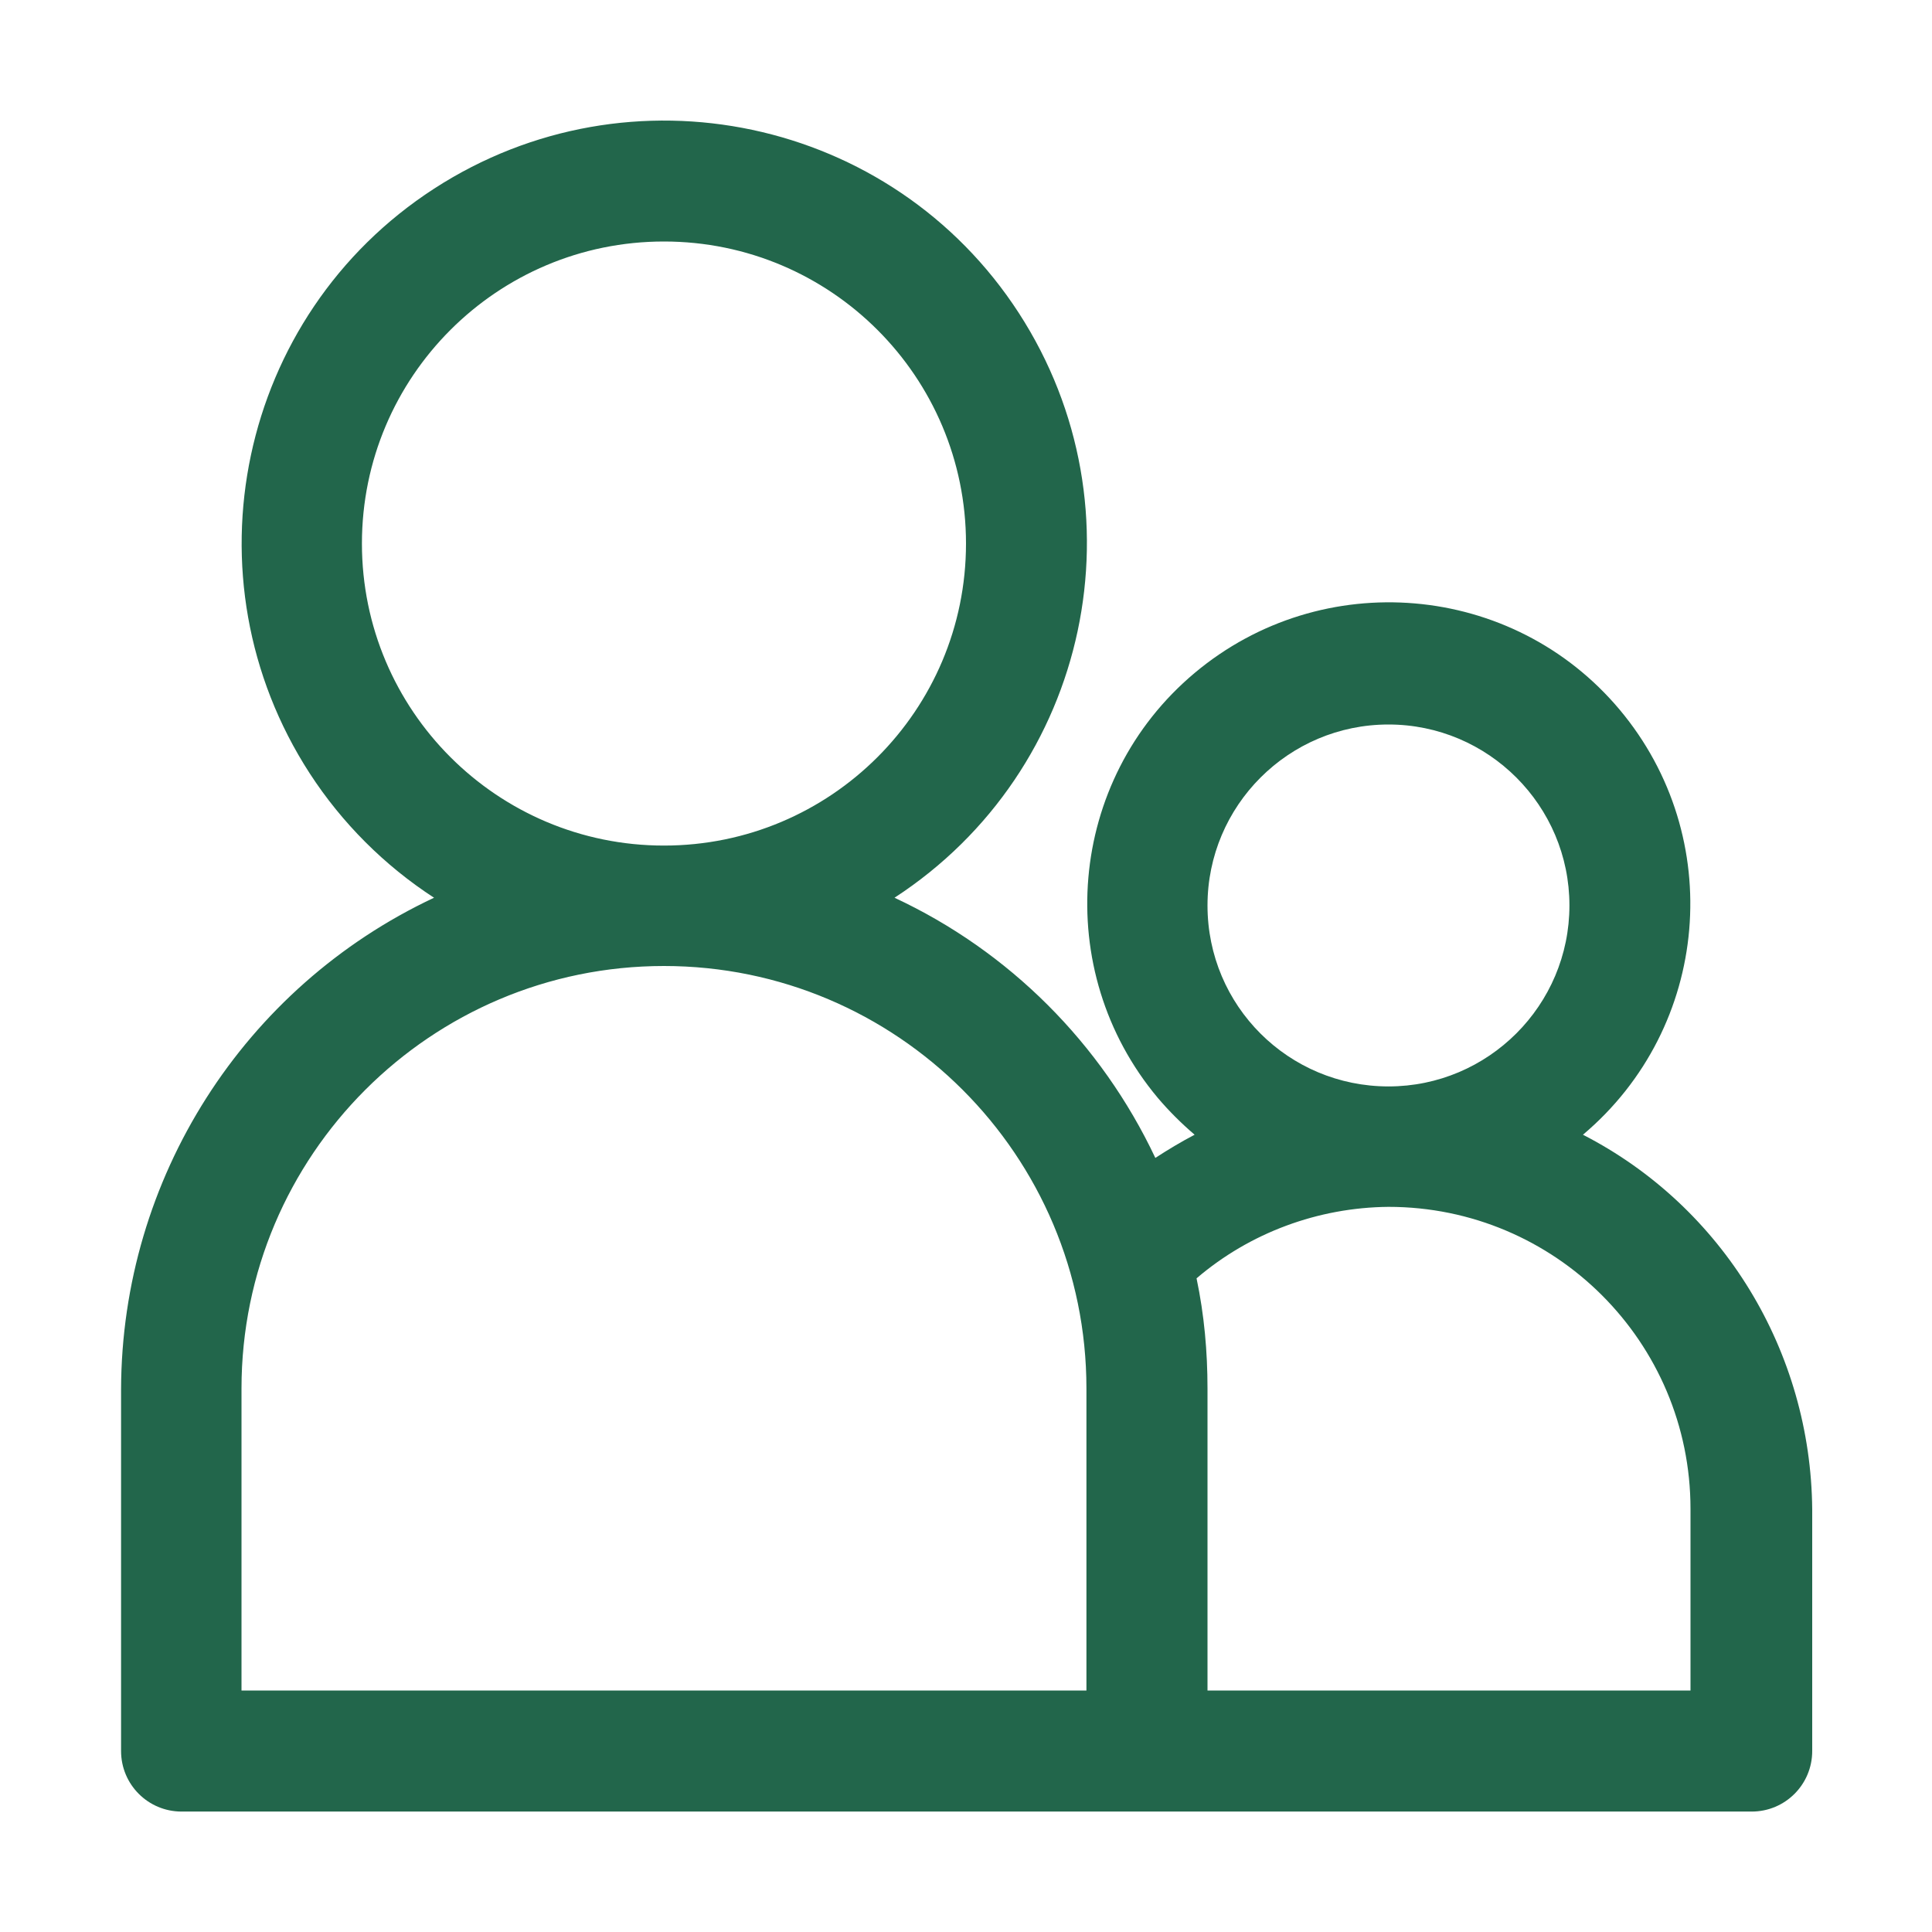 <?xml version="1.0" encoding="utf-8"?>
<!-- Generator: Adobe Illustrator 24.1.0, SVG Export Plug-In . SVG Version: 6.00 Build 0)  -->
<svg version="1.1" id="Calque_1" xmlns="http://www.w3.org/2000/svg" xmlns:xlink="http://www.w3.org/1999/xlink" x="0px" y="0px"
	 viewBox="0 0 300 300" style="enable-background:new 0 0 300 300;" xml:space="preserve">
<style type="text/css">
	.st0{fill:#22664B;}
</style>
<g>
	<path class="st0" d="M245.8,176.2c19.8-16.7,22.3-46.2,5.7-66s-46.2-22.3-66-5.7s-22.3,46.2-5.7,66c1.7,2,3.6,3.9,5.7,5.7
		c-2.1,1.1-4.1,2.3-6.1,3.6c-8.4-17.8-22.7-32.1-40.5-40.4c30.4-19.8,39-60.4,19.3-90.8s-60.4-39-90.8-19.3s-39,60.4-19.3,90.8
		c5,7.7,11.6,14.3,19.3,19.3c-29.6,13.9-48.5,43.6-48.6,76.3v56.2c0,5.2,4.2,9.4,9.4,9.4h243.8c5.2,0,9.4-4.2,9.4-9.4v-37.5
		C281.2,209.9,267.6,187.4,245.8,176.2z M187.5,140.6c0-15.5,12.6-28.1,28.1-28.1s28.1,12.6,28.1,28.1s-12.6,28.1-28.1,28.1
		S187.5,156.2,187.5,140.6z M56.2,84.4c0-25.9,21-46.9,46.9-46.9s46.9,21,46.9,46.9s-21,46.9-46.9,46.9S56.2,110.3,56.2,84.4z
		 M159.4,262.5H37.5v-46.9c0-36.2,29.4-65.6,65.6-65.6s65.6,29.4,65.6,65.6v46.9H159.4z M262.5,262.5h-75v-46.9
		c0-5.7-0.5-11.4-1.7-17.1c8.3-7.1,18.9-11,29.8-11.1c25.9,0,46.9,21,46.9,46.9V262.5z"/>
</g>
</svg>
